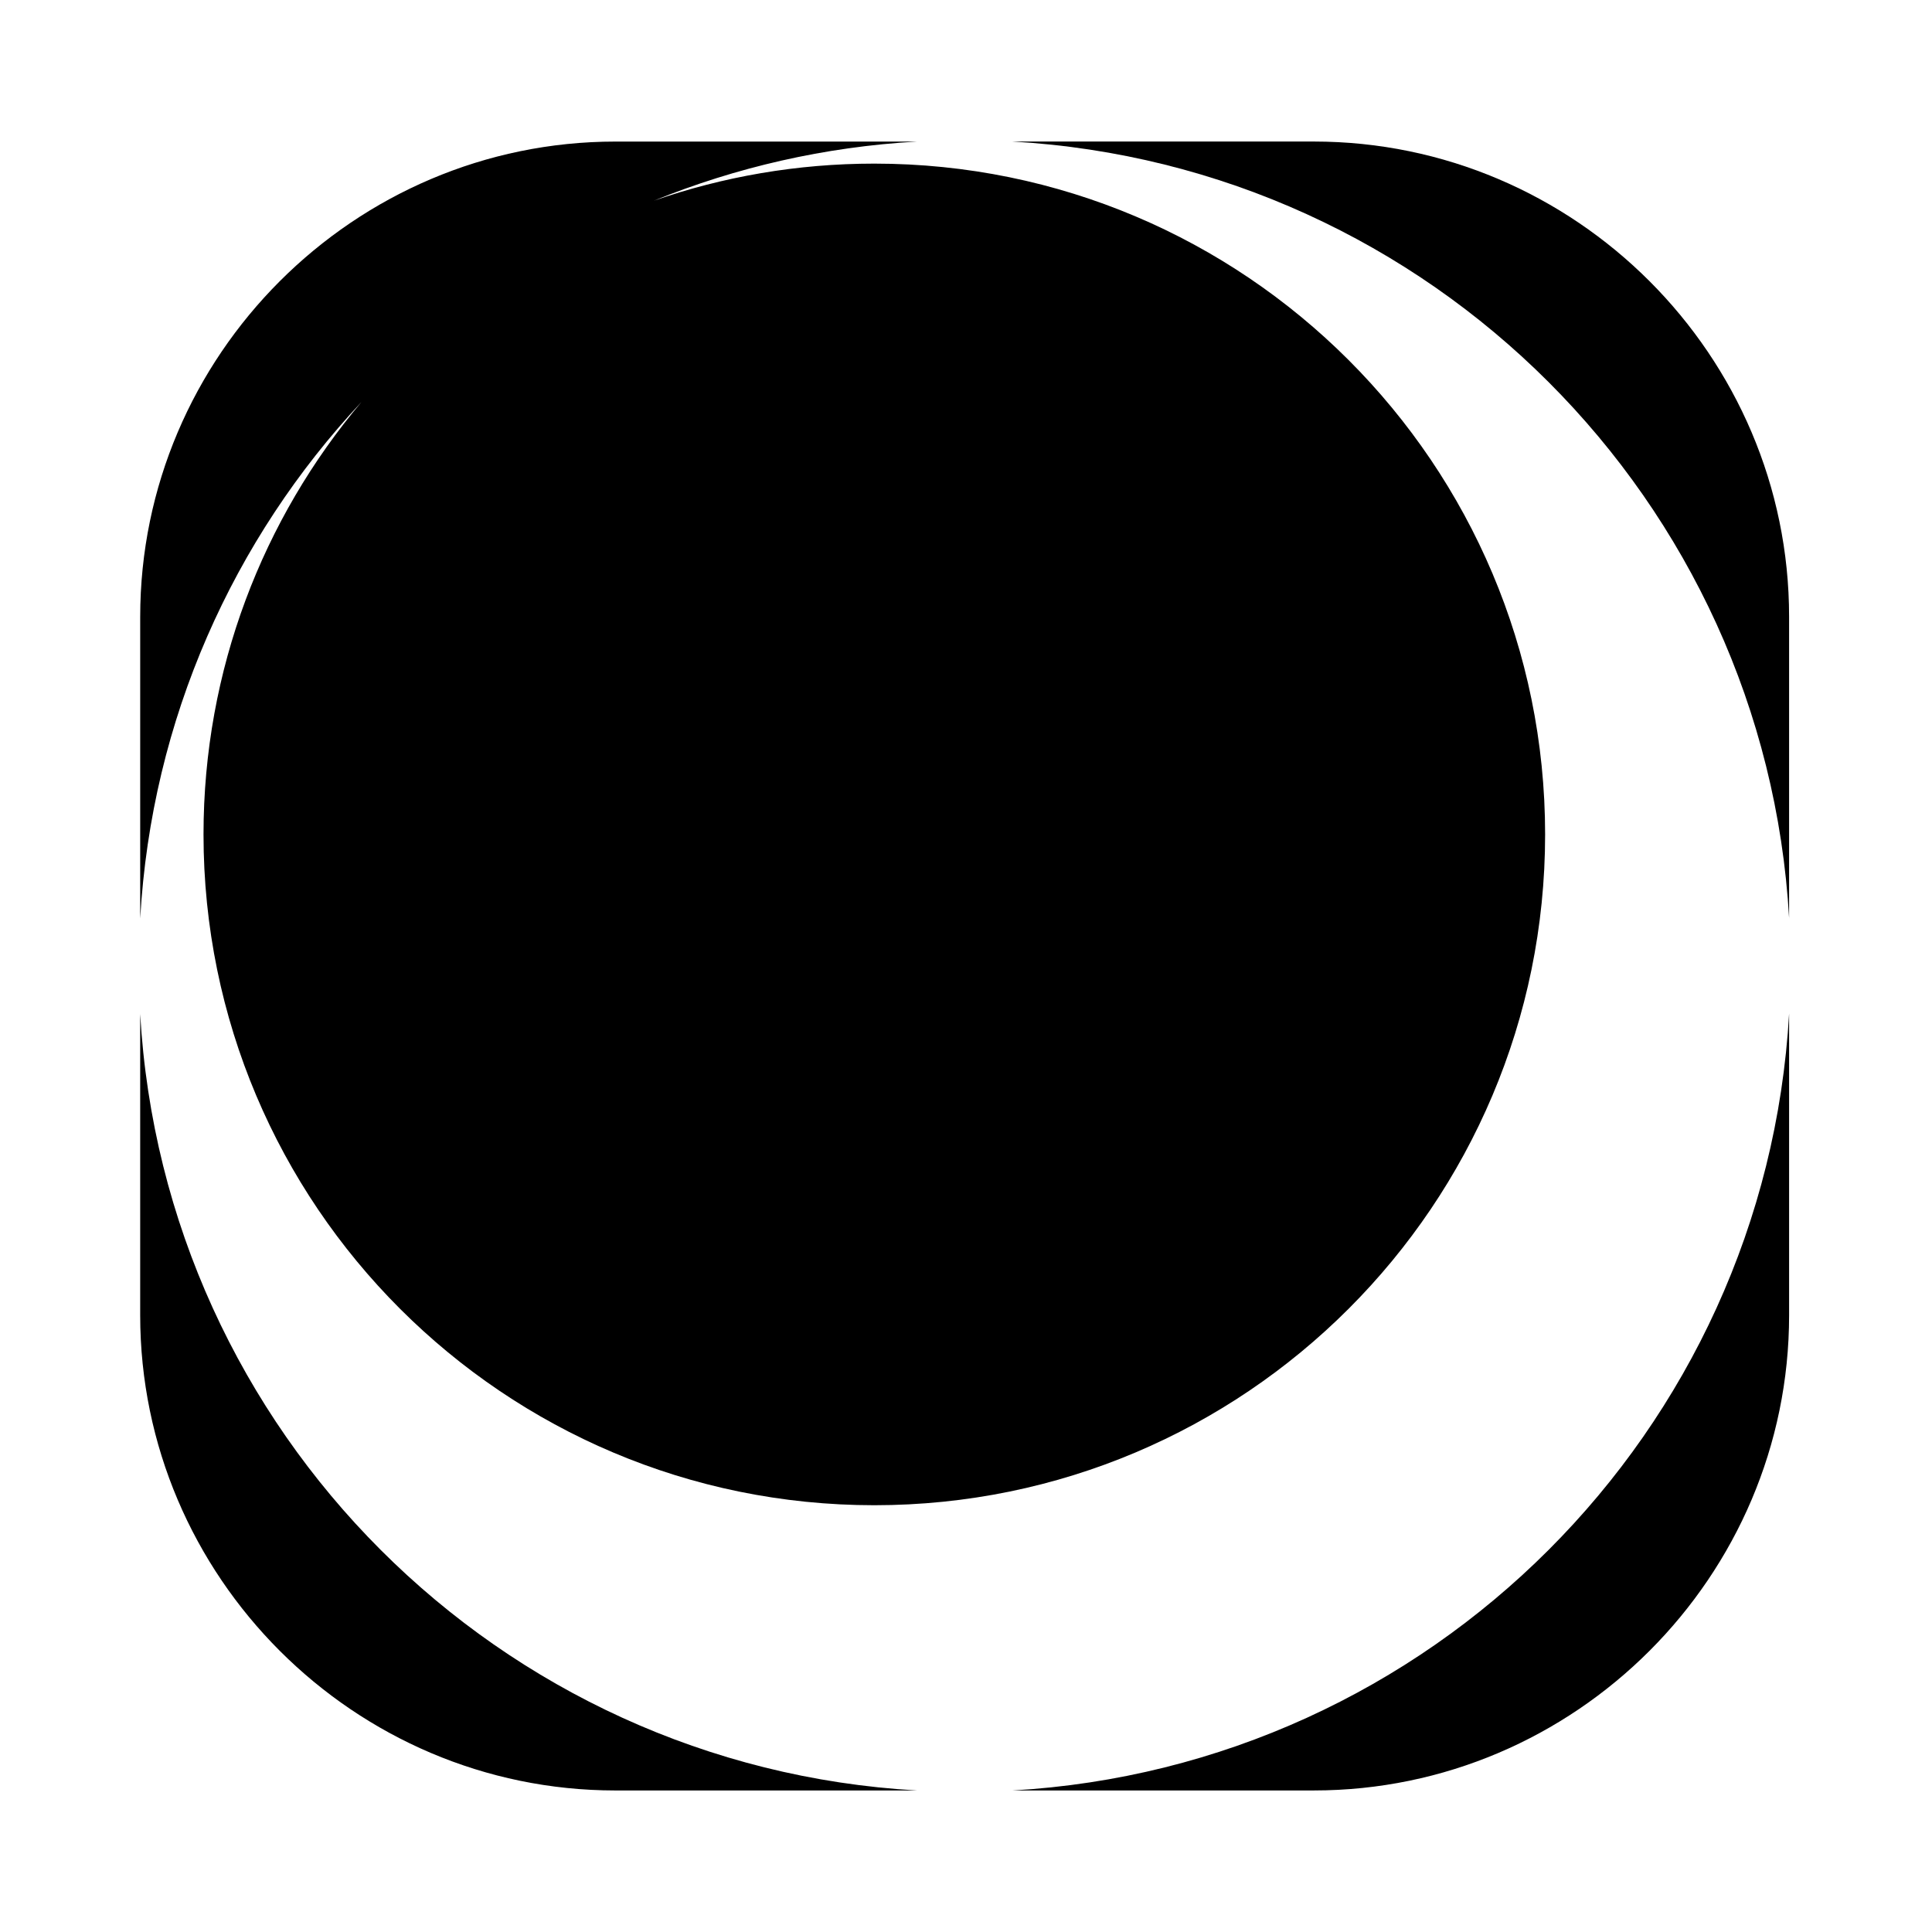 <?xml version="1.0" encoding="UTF-8"?>
<!-- Uploaded to: SVG Repo, www.svgrepo.com, Generator: SVG Repo Mixer Tools -->
<svg fill="#000000" width="800px" height="800px" version="1.1" viewBox="144 144 512 512" xmlns="http://www.w3.org/2000/svg">
 <g>
  <path d="m239.82 250.5c-26.133 30.949-41.887 70.949-41.887 114.63 0 98.18 79.59 177.77 177.77 177.77s177.77-79.59 177.77-177.77c0-98.184-79.59-177.77-177.77-177.77-20.465 0-40.117 3.461-58.414 9.824 21.73-8.832 45.195-14.273 69.75-15.668h-79.934c-69.273 0-125.95 56.68-125.95 125.95v79.938c2.996-52.832 24.734-100.64 58.668-136.9z"/>
  <path d="m618.13 387.38v-79.922c0-69.273-56.68-125.95-125.95-125.95h-79.922c110.82 6.305 199.57 95.055 205.88 205.88z"/>
  <path d="m412.26 618.49h79.922c69.273 0 125.95-56.68 125.95-125.95v-79.922c-6.301 110.82-95.055 199.57-205.88 205.88z"/>
  <path d="m181.15 412.62v79.922c0 69.273 56.68 125.95 125.95 125.95h79.922c-110.82-6.301-199.57-95.055-205.88-205.88z"/>
 </g>
</svg>